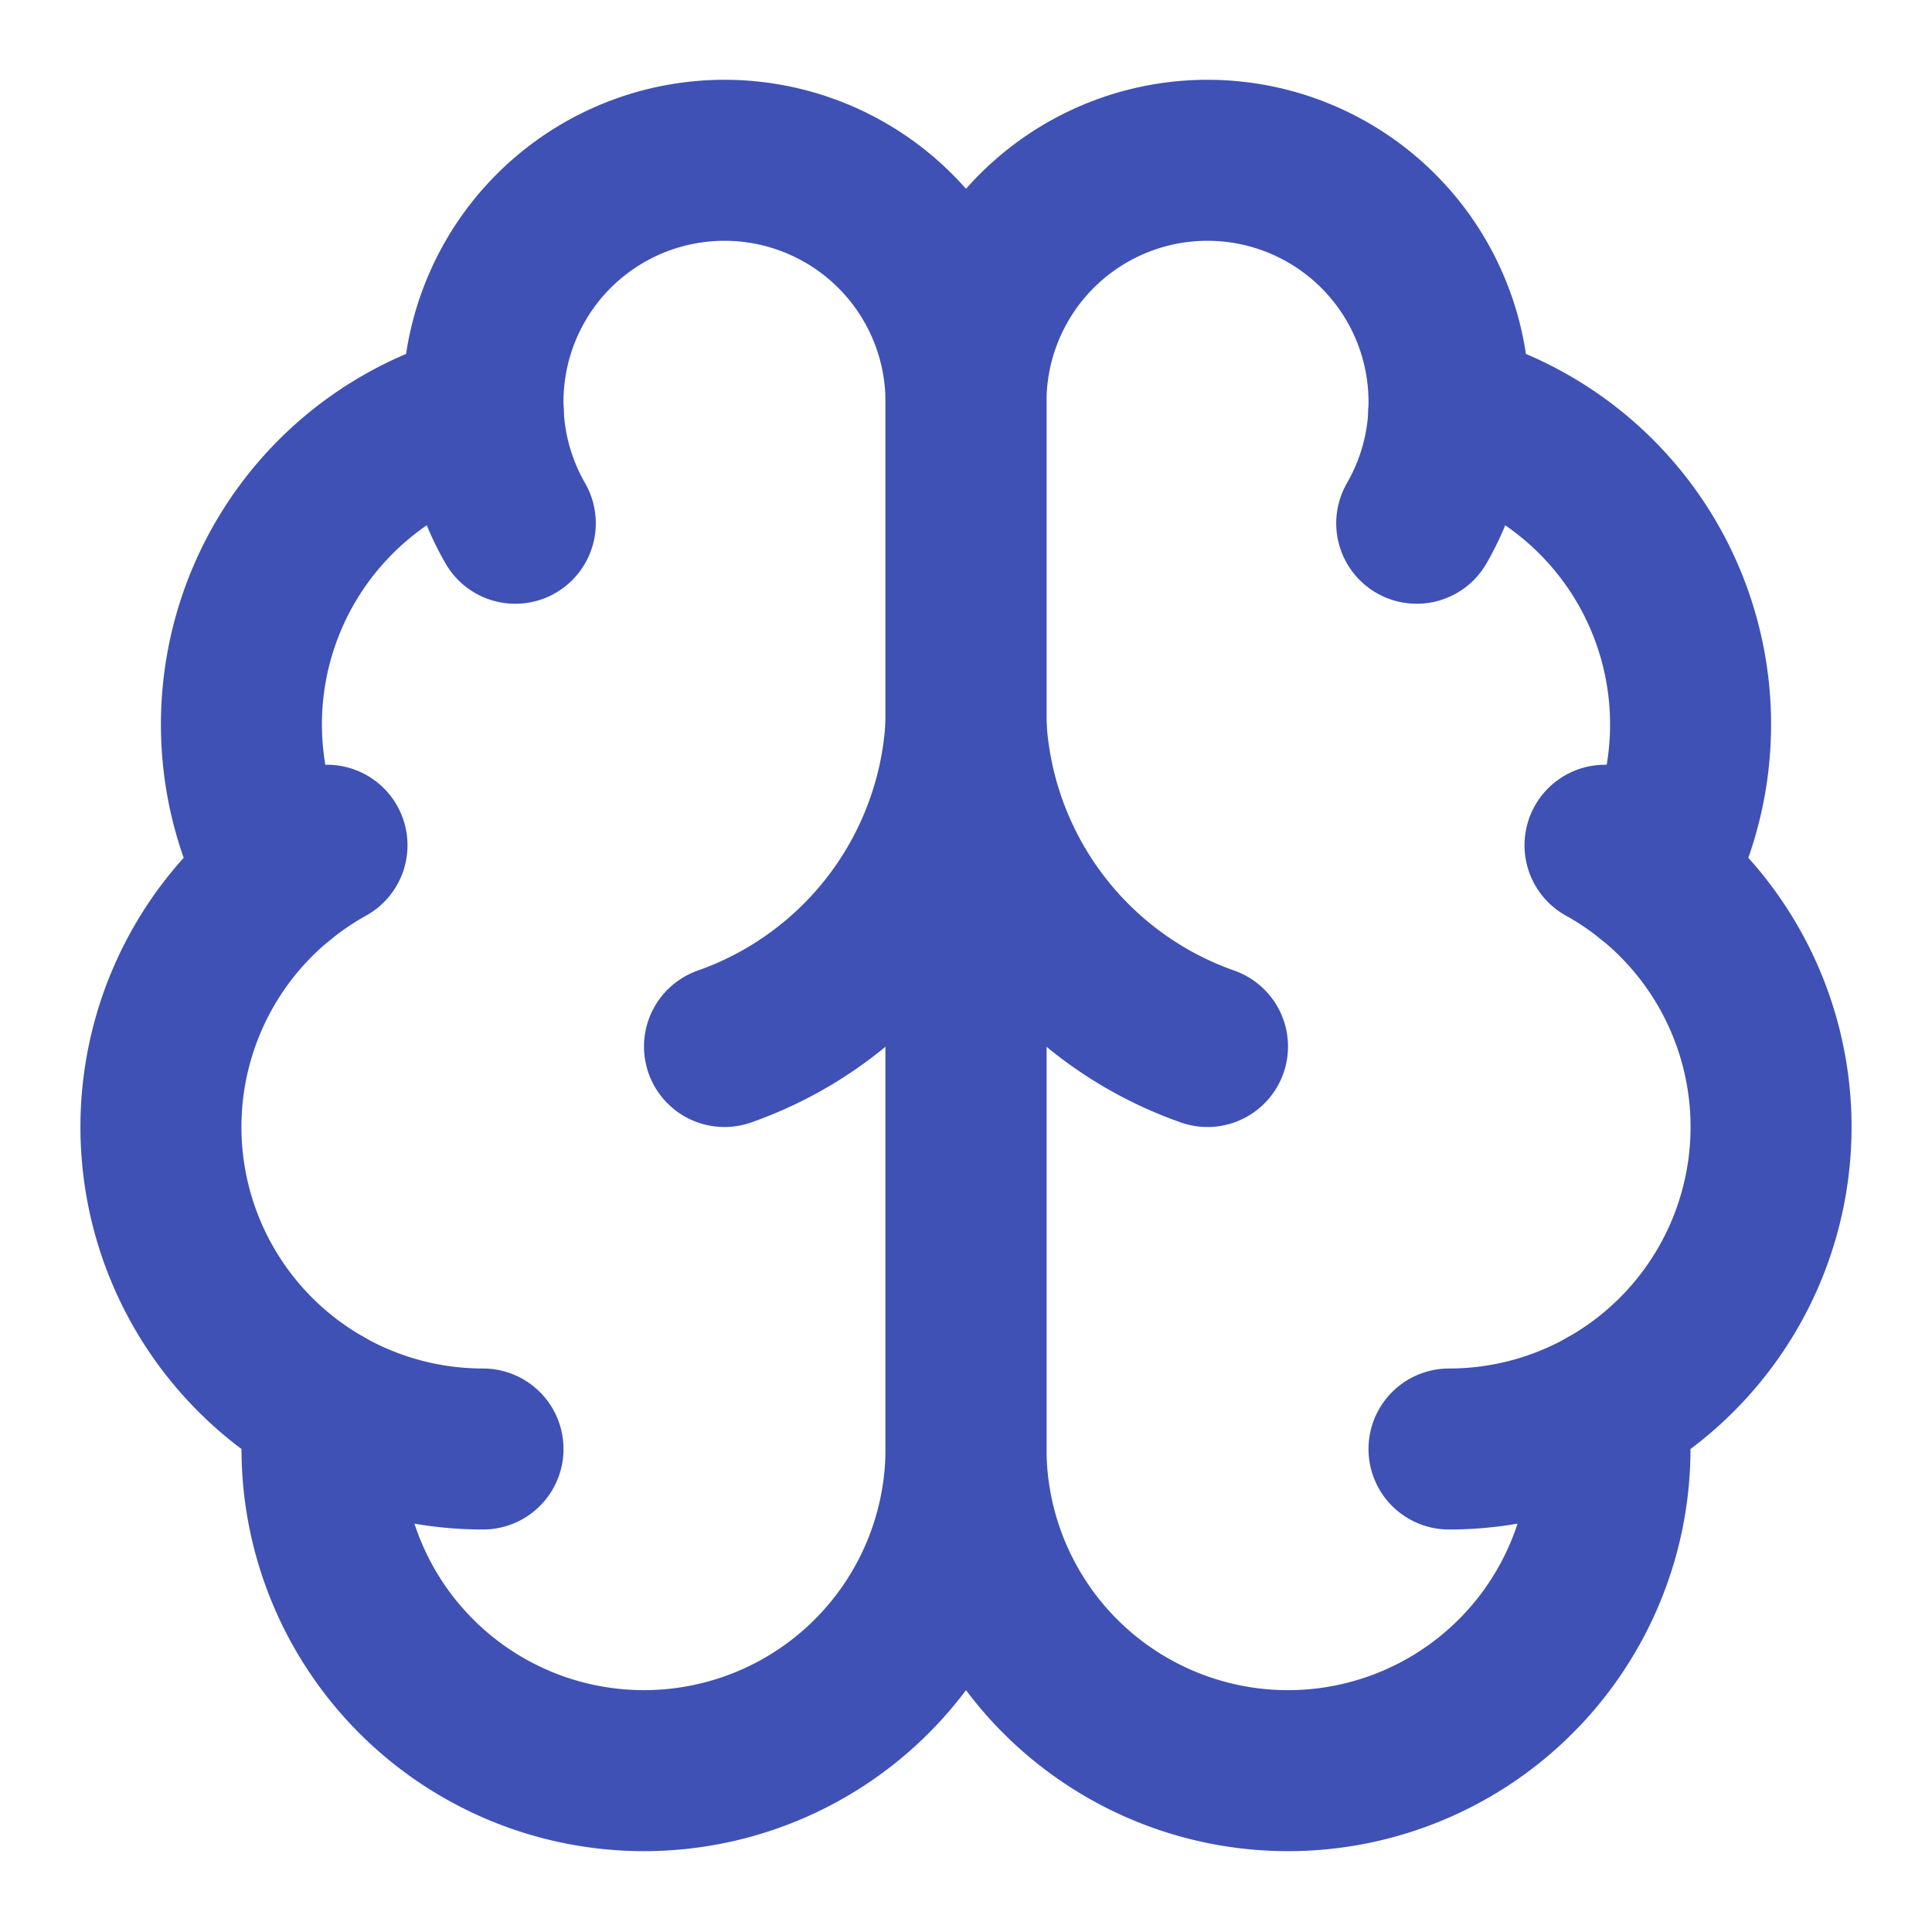 <svg xmlns="http://www.w3.org/2000/svg" width="24" height="24" viewBox="0 0 24 24" fill="none" stroke="#3F51B5" stroke-width="2" stroke-linecap="round" stroke-linejoin="round"><path d="M12 5a3 3 0 1 0-5.997.125 4 4 0 0 0-2.526 5.77 4 4 0 0 0 .556 6.588A4 4 0 1 0 12 18Z"></path><path d="M12 5a3 3 0 1 1 5.997.125 4 4 0 0 1 2.526 5.77 4 4 0 0 1-.556 6.588A4 4 0 1 1 12 18Z"></path><path d="M15 13a4.5 4.5 0 0 1-3-4 4.5 4.5 0 0 1-3 4"></path><path d="M17.599 6.5a3 3 0 0 0 .399-1.375"></path><path d="M6.003 5.125A3 3 0 0 0 6.401 6.5"></path><path d="M3.477 10.896a4 4 0 0 1 .585-.396"></path><path d="M19.938 10.5a4 4 0 0 1 .585.396"></path><path d="M6 18a4 4 0 0 1-1.967-.516"></path><path d="M19.967 17.484A4 4 0 0 1 18 18"></path></svg>